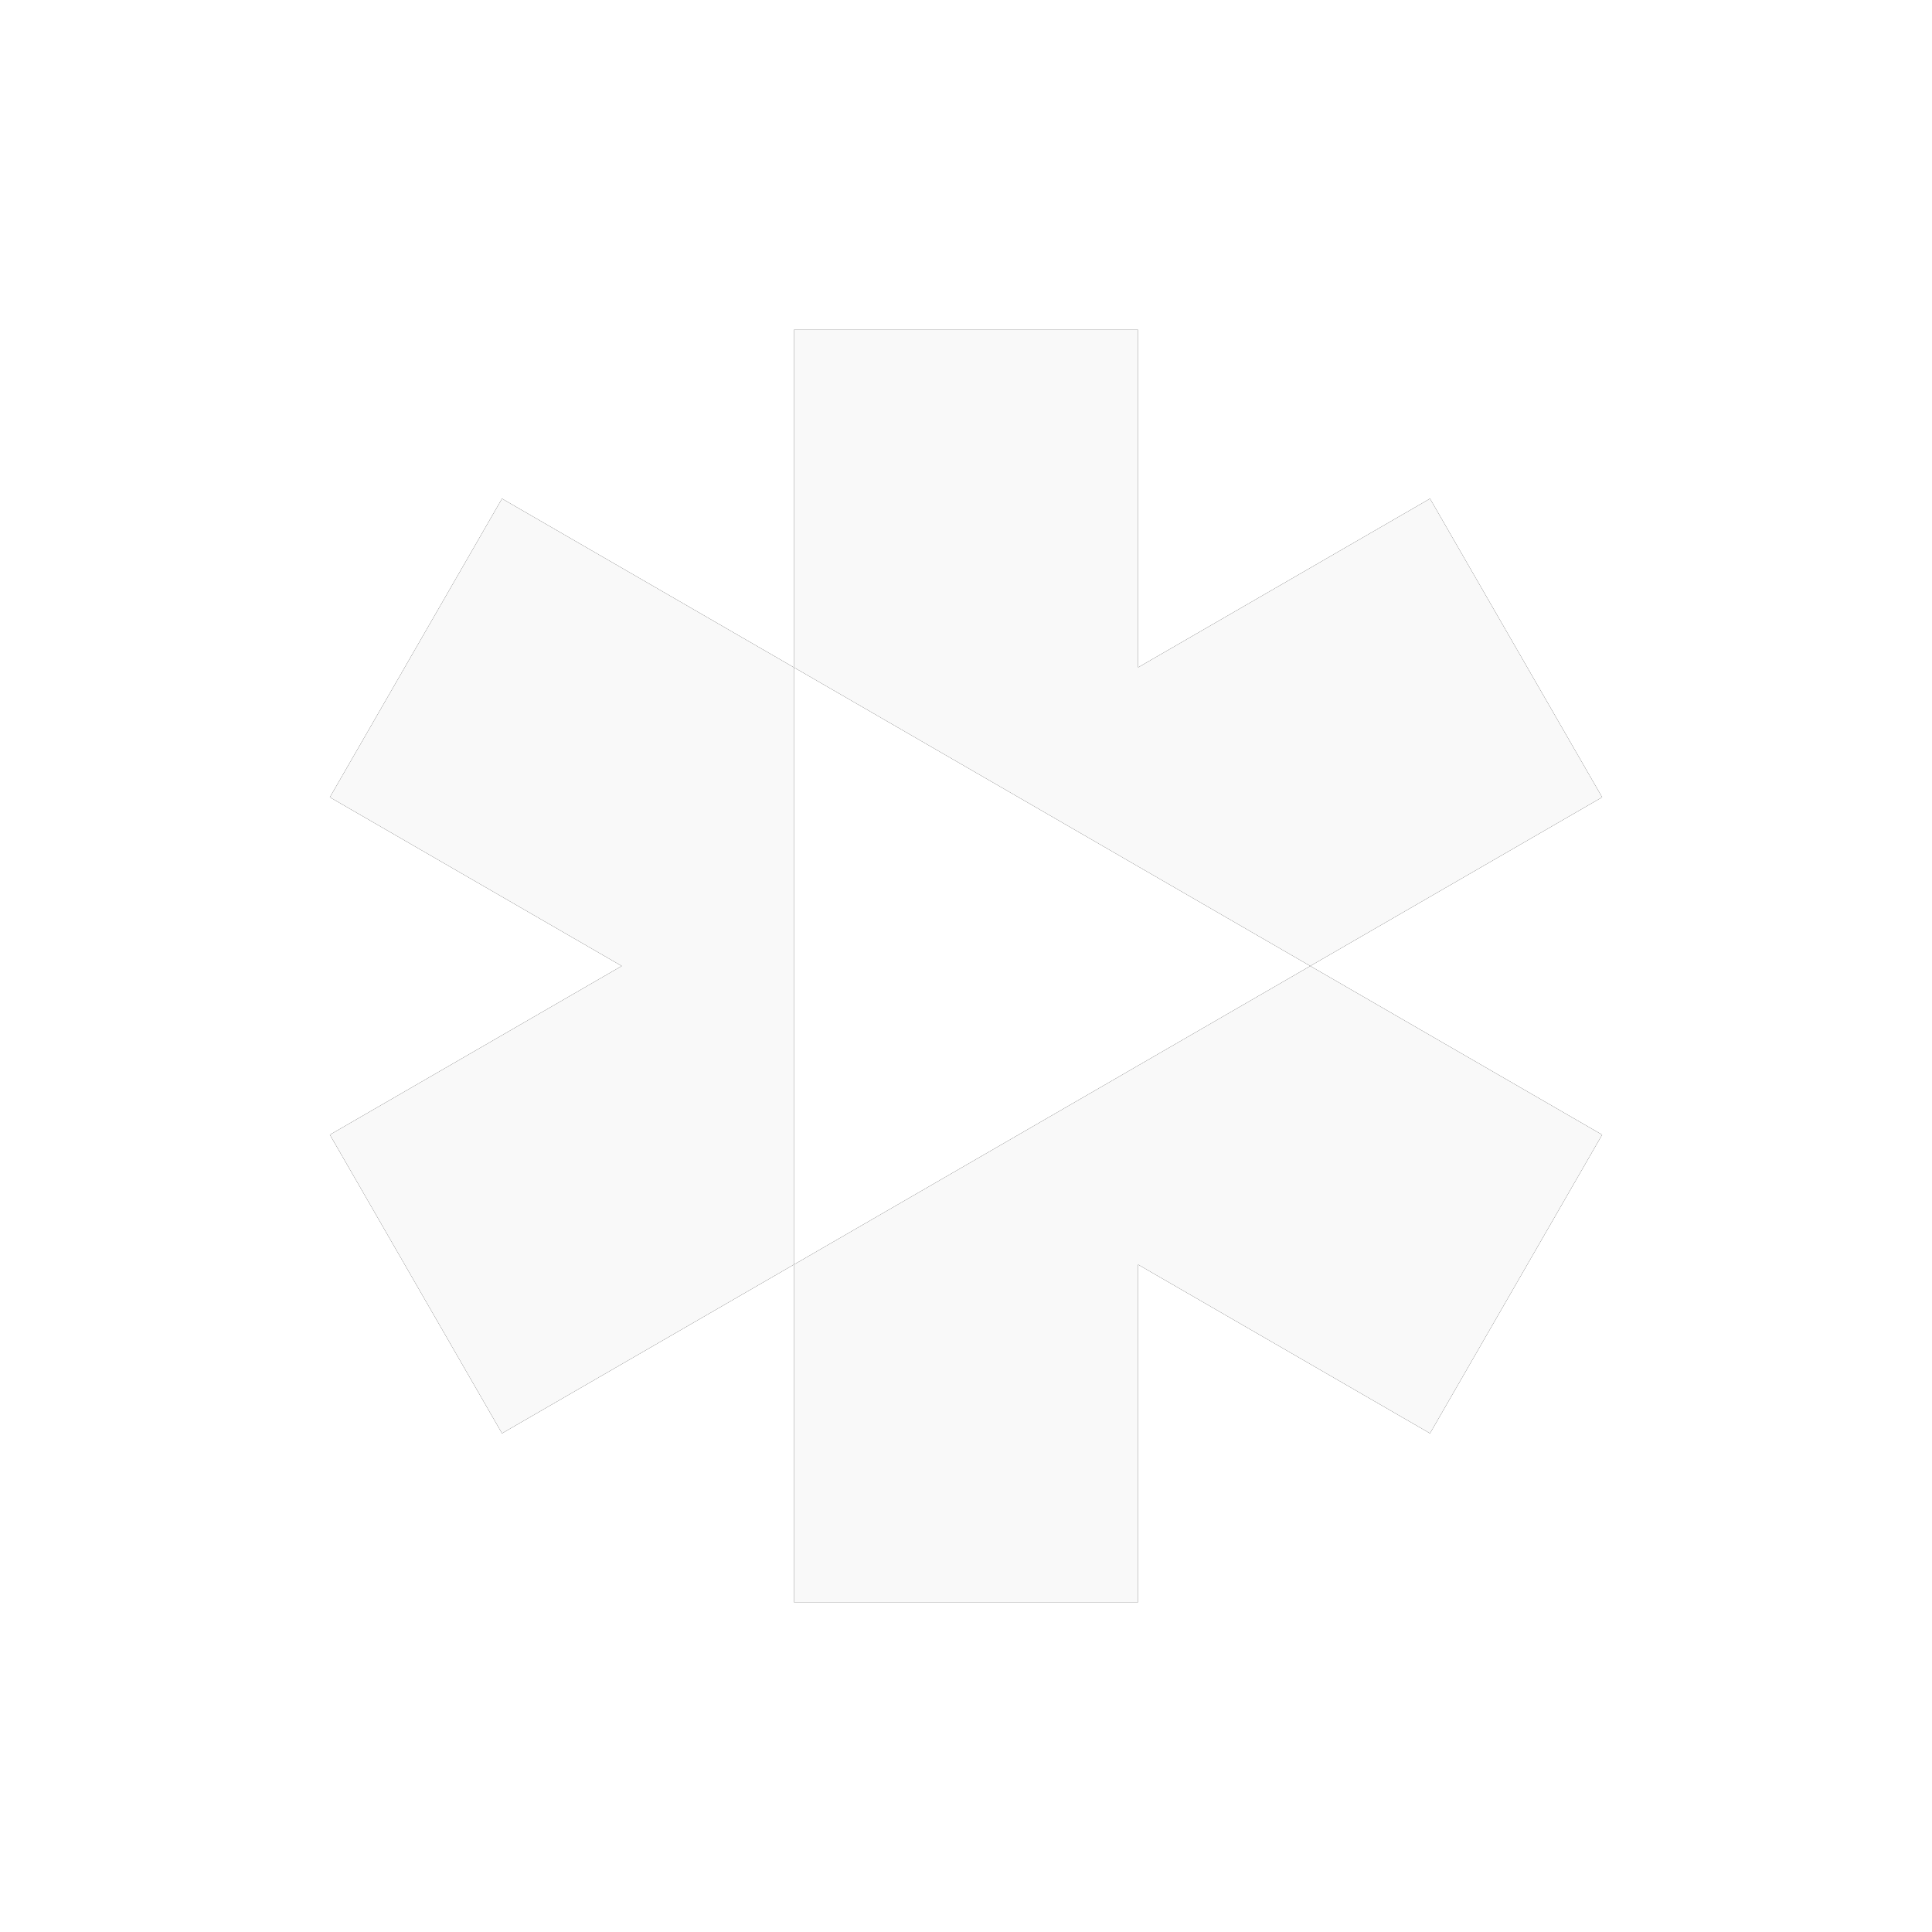 <?xml version="1.0" encoding="UTF-8"?>
<svg width="41px" height="41px" viewBox="0 0 41 41" version="1.1" xmlns="http://www.w3.org/2000/svg" xmlns:xlink="http://www.w3.org/1999/xlink">
    <title>Combined Shape</title>
    <defs>
        <path d="M37.806,27.5 L44,31.081 L40.347,37.418 L34.153,33.837 L34.153,41 L26.847,41 L26.847,33.837 L37.806,27.5 Z M20.653,17.582 L26.847,21.163 L26.847,33.837 L20.653,37.418 L17,31.081 L23.194,27.5 L17,23.919 L20.653,17.582 Z M34.153,14 L34.153,21.163 L40.347,17.582 L44,23.919 L37.806,27.5 L34.153,25.388 L30.5,23.275 L26.847,21.163 L26.847,14 L34.153,14 Z" id="path-1"></path>
        <filter x="-38.9%" y="-38.9%" width="177.8%" height="177.8%" filterUnits="objectBoundingBox" id="filter-2">
            <feOffset dx="0" dy="0" in="SourceAlpha" result="shadowOffsetOuter1"></feOffset>
            <feGaussianBlur stdDeviation="3.5" in="shadowOffsetOuter1" result="shadowBlurOuter1"></feGaussianBlur>
            <feColorMatrix values="0 0 0 0 1   0 0 0 0 1   0 0 0 0 1  0 0 0 0.5 0" type="matrix" in="shadowBlurOuter1"></feColorMatrix>
        </filter>
    </defs>
    <g id="Page-1" stroke="none" stroke-width="1" fill="none" fill-rule="evenodd">
        <g id="UO-website-Logo-V1-Copy-4" transform="translate(-1250, -91)">
            <g id="Combined-Shape" transform="translate(1240, 84)">
                <use fill="black" fill-opacity="1" filter="url(#filter-2)" xlink:href="#path-1"></use>
                <use fill="#F9F9F9" fill-rule="evenodd" xlink:href="#path-1"></use>
            </g>
        </g>
    </g>
</svg>